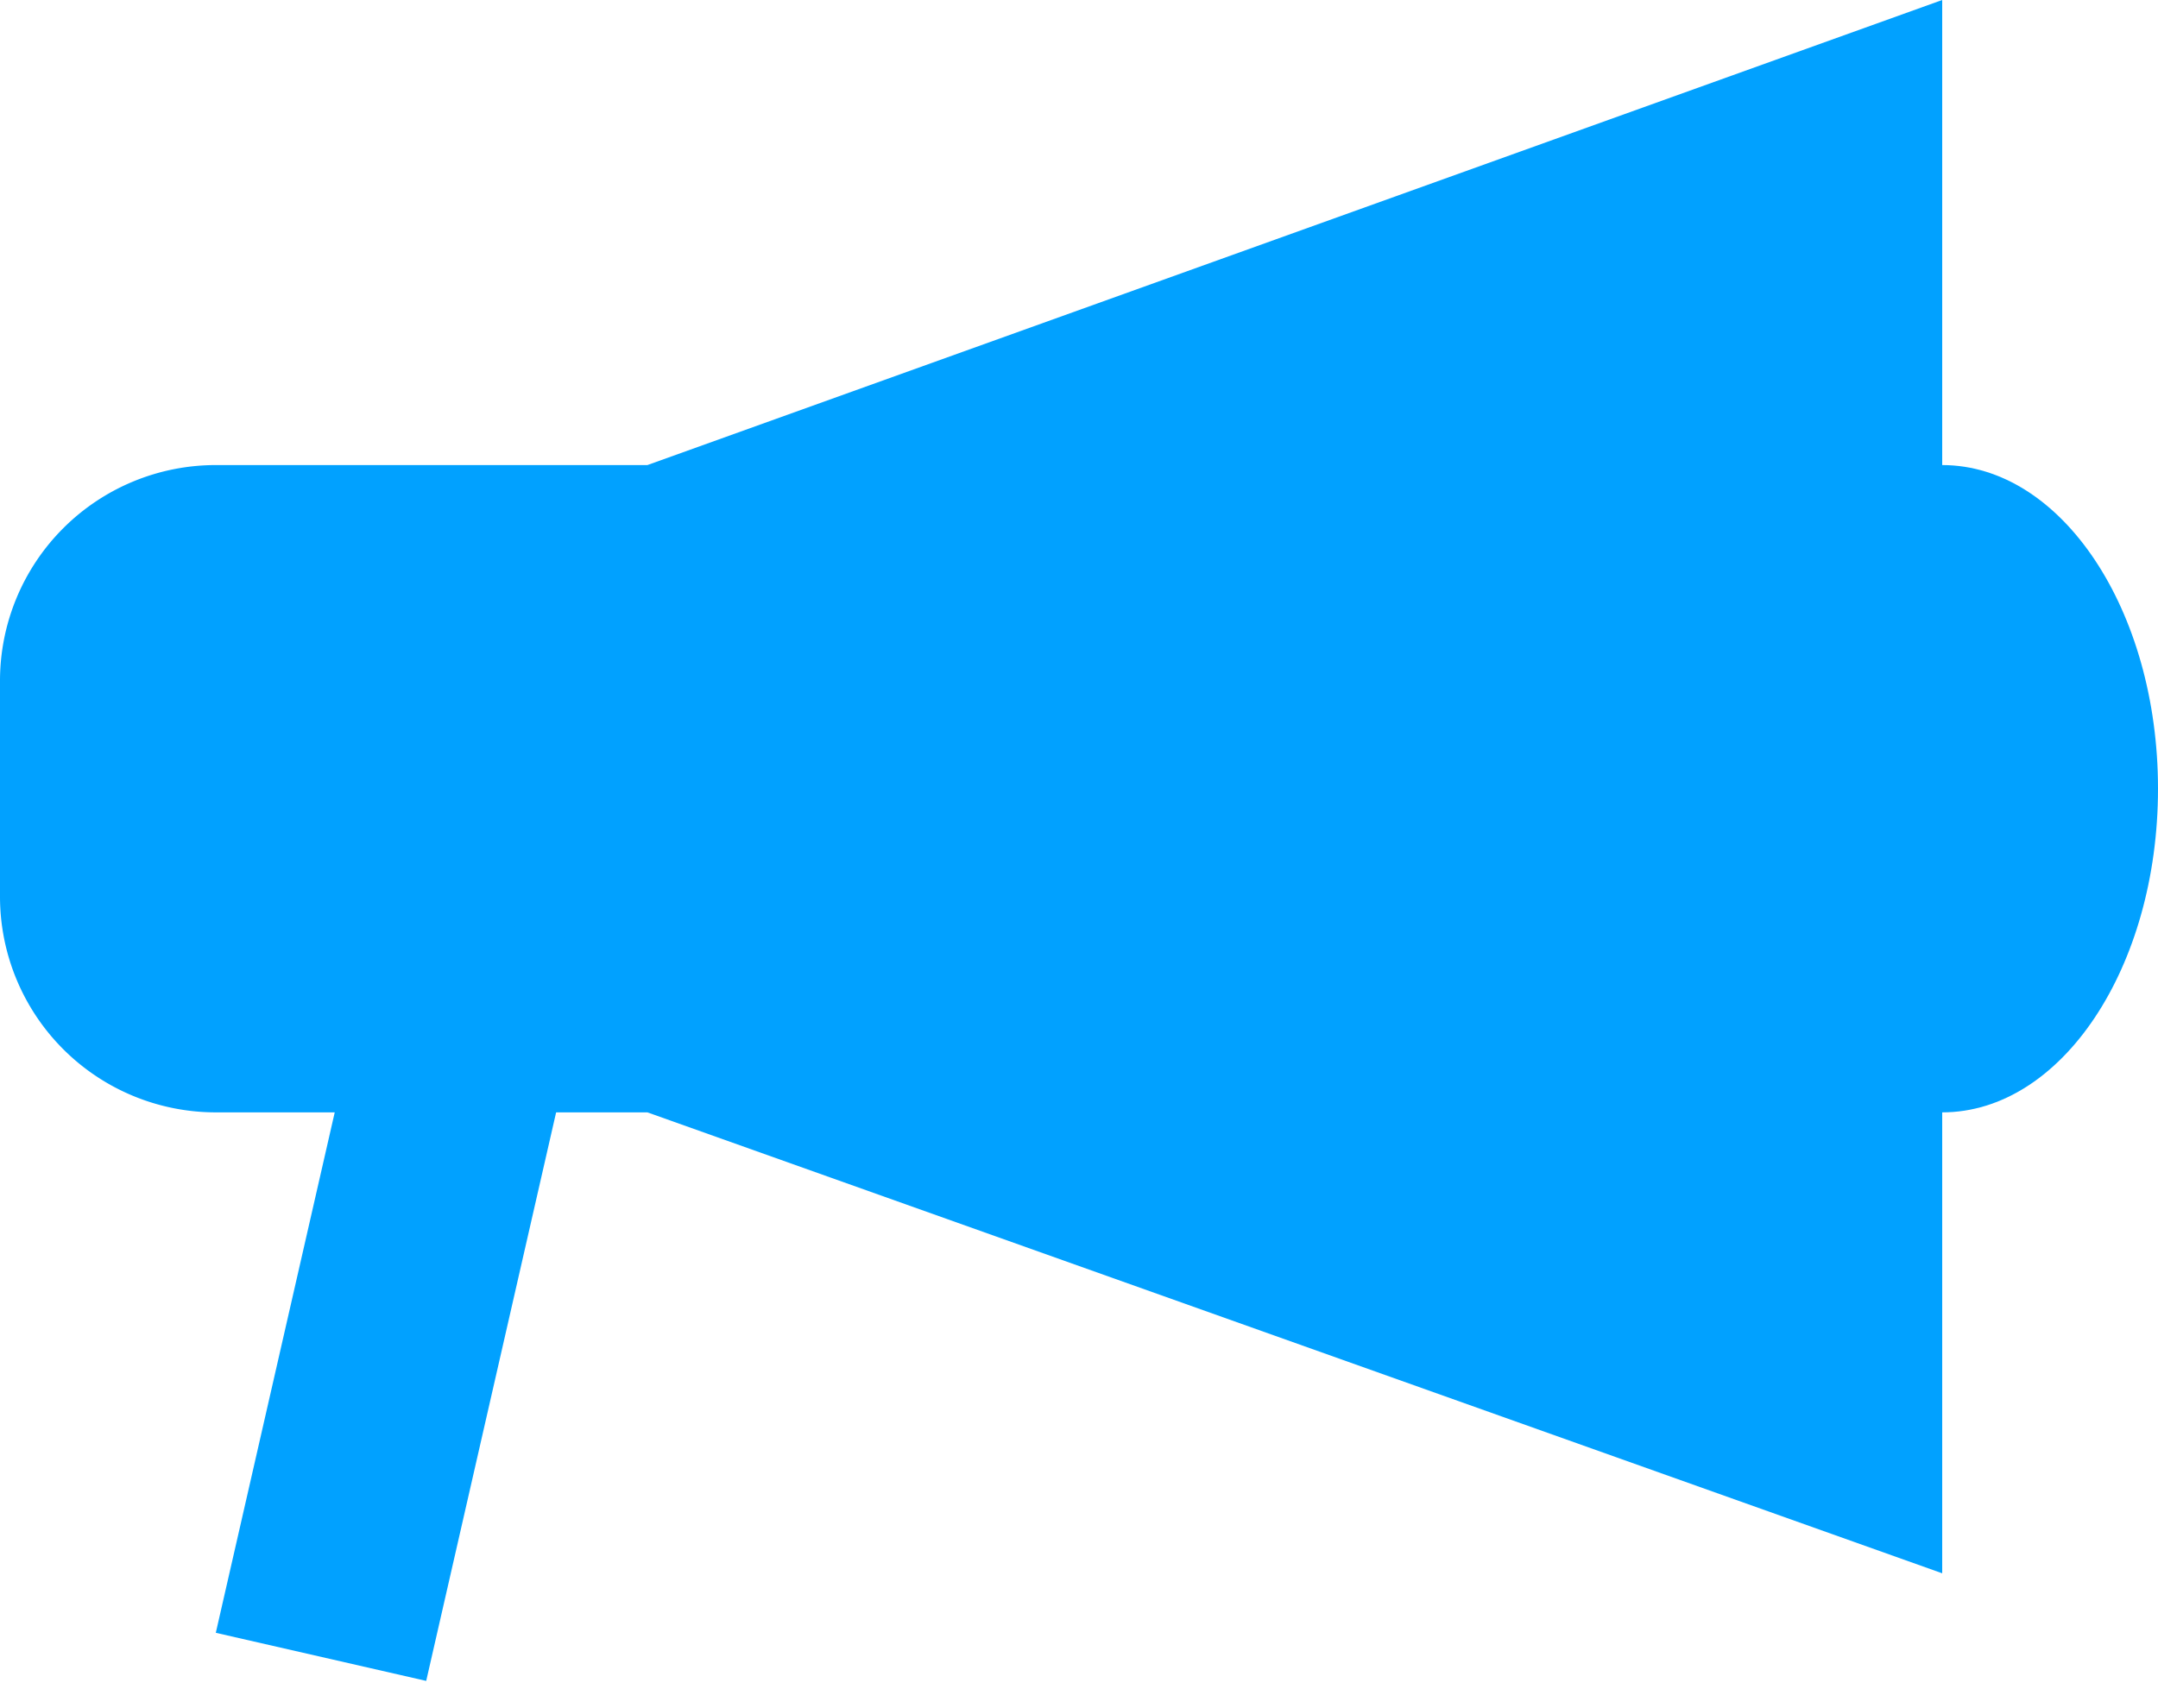 <svg width="24" height="19" fill="none" xmlns="http://www.w3.org/2000/svg"><path d="M21.6 17.5 7.2 12.373H2.4a2.4 2.4 0 0 1-2.4-2.4v-2.4a2.4 2.4 0 0 1 2.4-2.4h4.8L21.6 0v17.5z" fill="#01A1FF"/><path fill="#01A1FF" d="m4.271 9.973 2.34.535-1.871 8.189-2.34-.535zM24 8.773c0 1.989-1.075 3.6-2.4 3.6v-7.2c1.325 0 2.4 1.612 2.4 3.6z"/></svg>